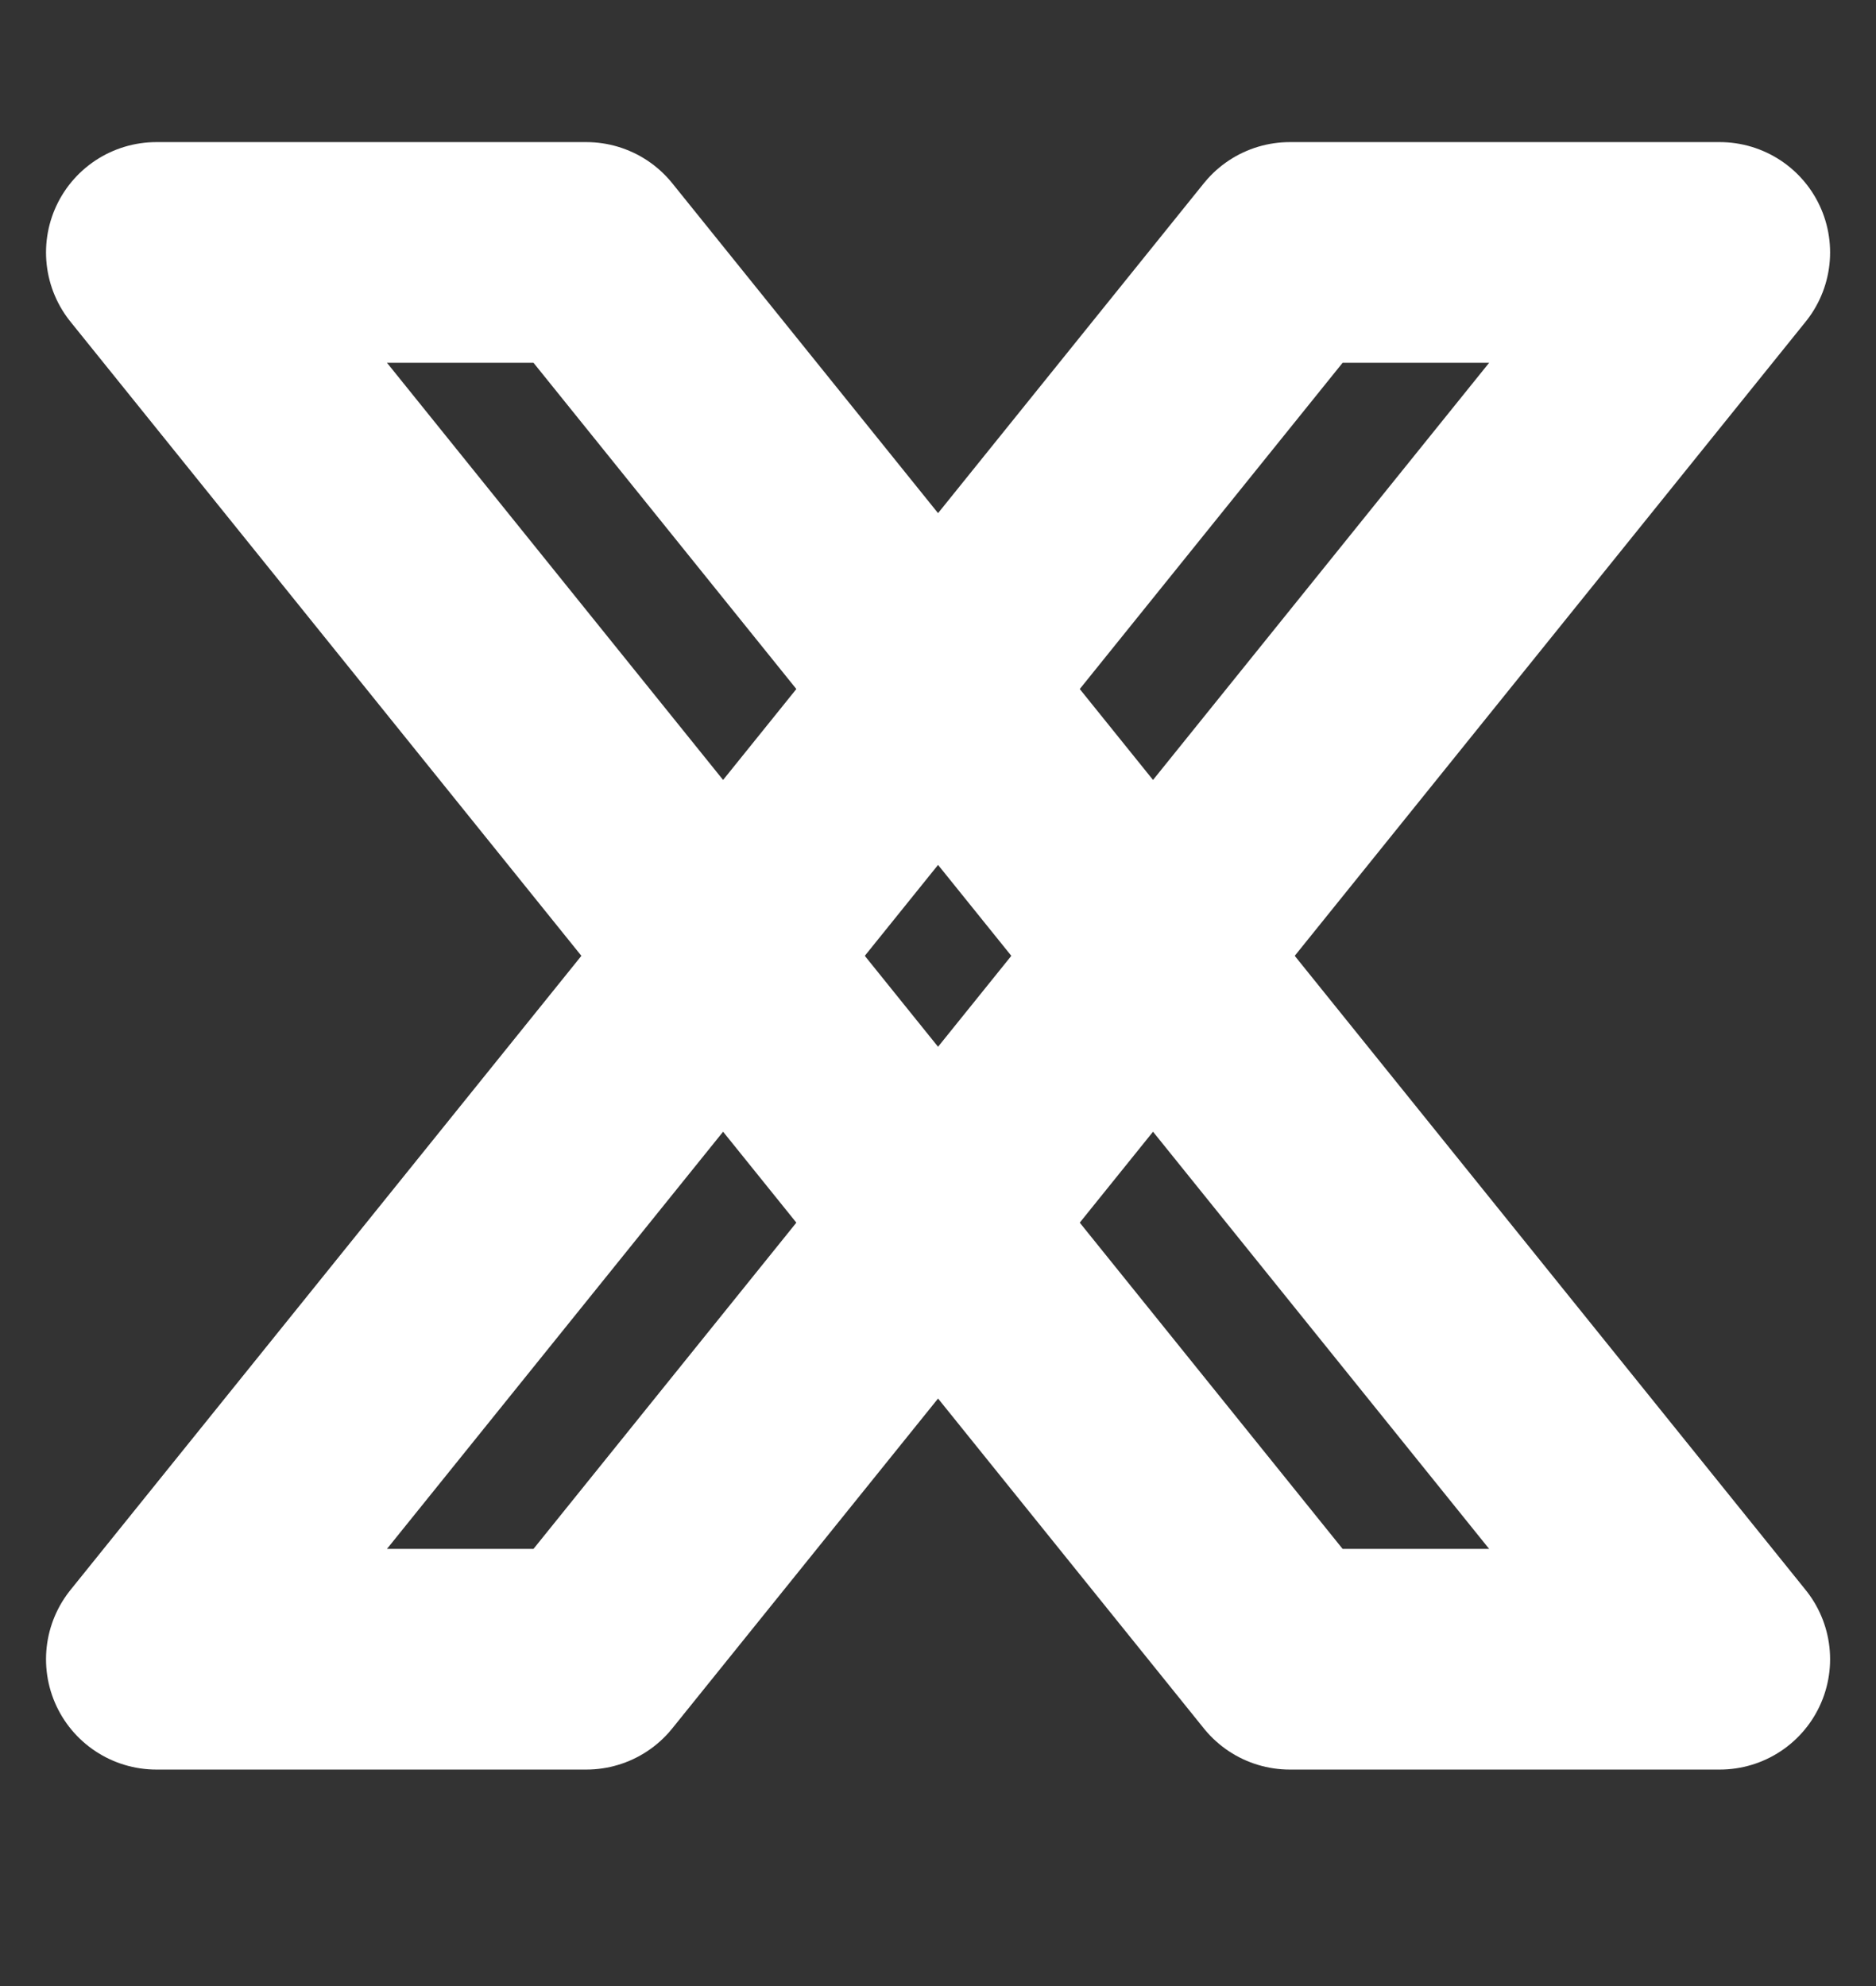<svg width="17" height="18" viewBox="0 0 17 18" fill="none" xmlns="http://www.w3.org/2000/svg">
<rect x="0" y="0" width="17" height="18" fill="#333333" stroke="none"/>
<path d="M11.688 2.288H15.584L5.313 15.038H1.417L11.688 2.288Z" stroke="white" stroke-width="2" stroke-linejoin="round"/>
<path d="M5.313 2.288H1.417L11.688 15.038H15.584L5.313 2.288Z" stroke="white" stroke-width="2" stroke-linejoin="round"/>
</svg>
